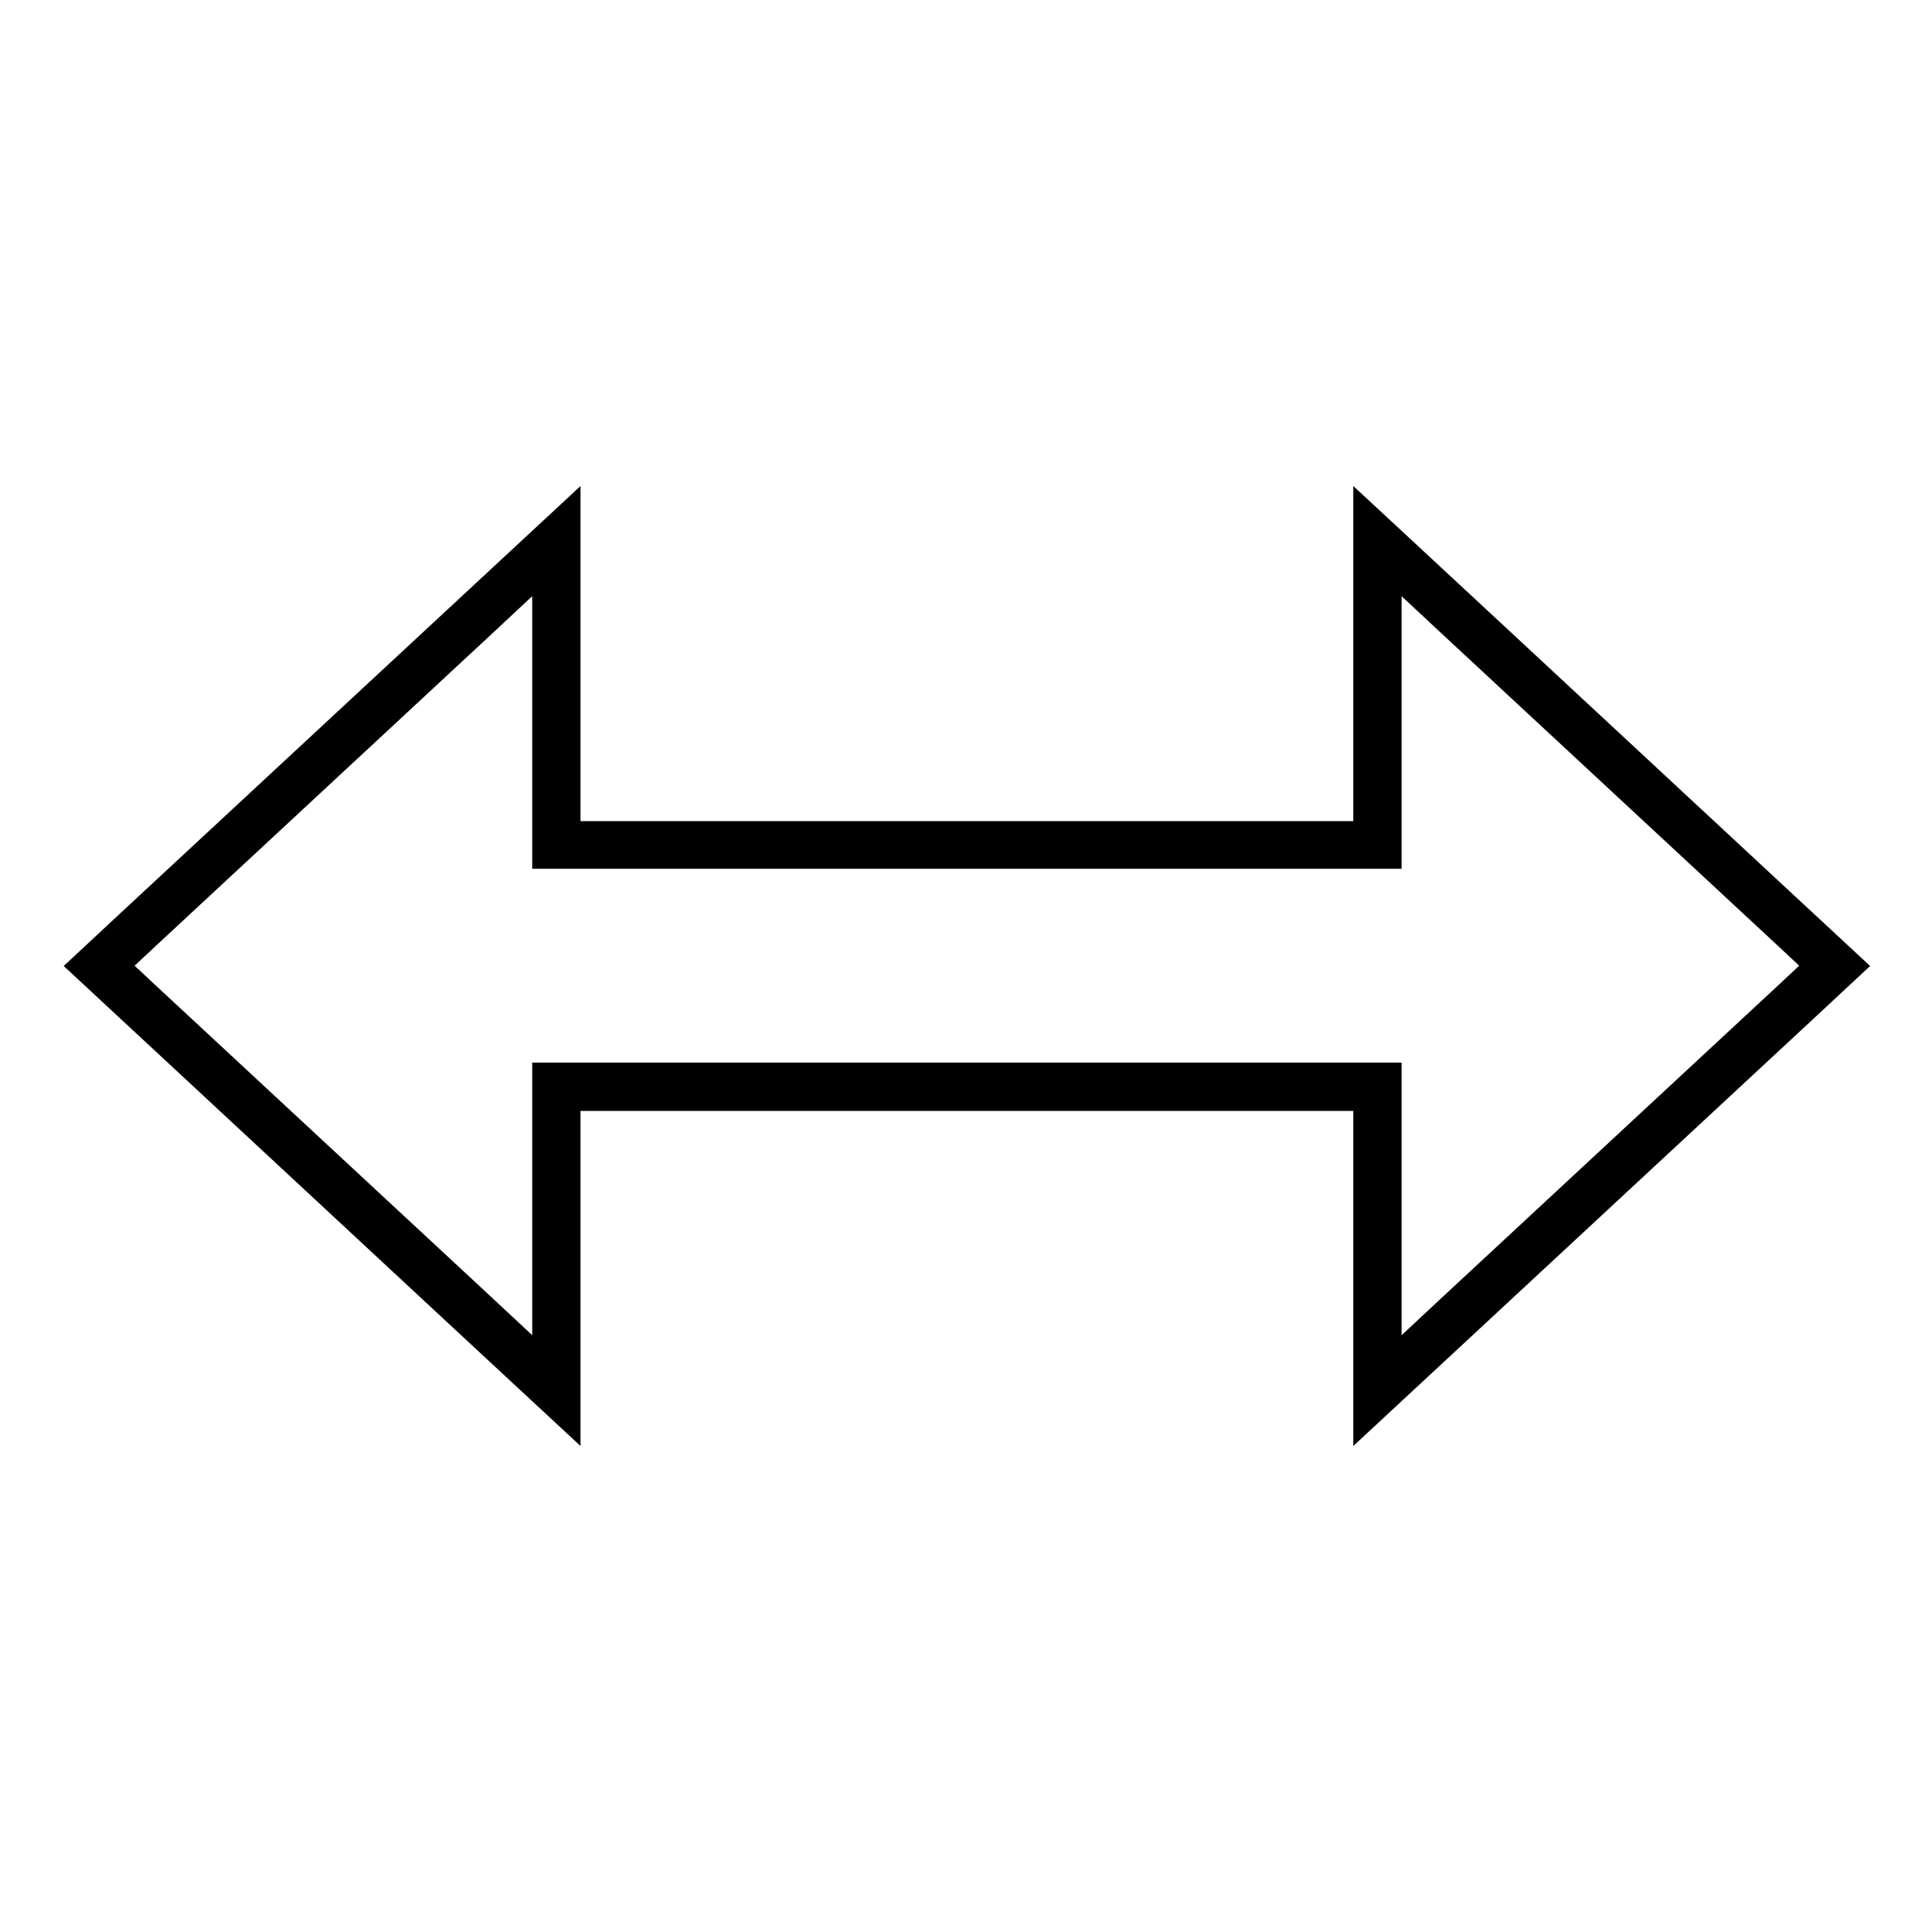 <svg xmlns="http://www.w3.org/2000/svg" viewBox="0 0 640 640"><!--! Font Awesome Pro 7.1.0 by @fontawesome - https://fontawesome.com License - https://fontawesome.com/license (Commercial License) Copyright 2025 Fonticons, Inc. --><path fill="currentColor" d="M192.3 384L192.3 368L448.3 368L448.3 479C454.9 472.9 518.2 414.1 600.6 337.6C604.6 333.9 610.9 328 619.5 320C617.8 318.4 581 284.3 488.6 198.4C471 182 457.5 169.6 448.3 161L448.3 272L192.3 272L192.3 161C185.7 167.1 122.4 225.9 40 302.4C36 306.1 29.7 312 21.1 320C22.8 321.6 59.6 355.7 152 441.6C169.6 458 183.1 470.4 192.3 479L192.3 384zM176.3 442.3L162.9 429.8L50.9 325.8L44.6 319.9L50.9 314L162.9 210L176.3 197.5L176.3 287.8L464.3 287.8L464.3 197.5L477.7 210L589.7 314L596 319.9L589.7 325.8L477.7 429.8L464.3 442.3L464.3 352L176.3 352L176.3 442.3z"/></svg>